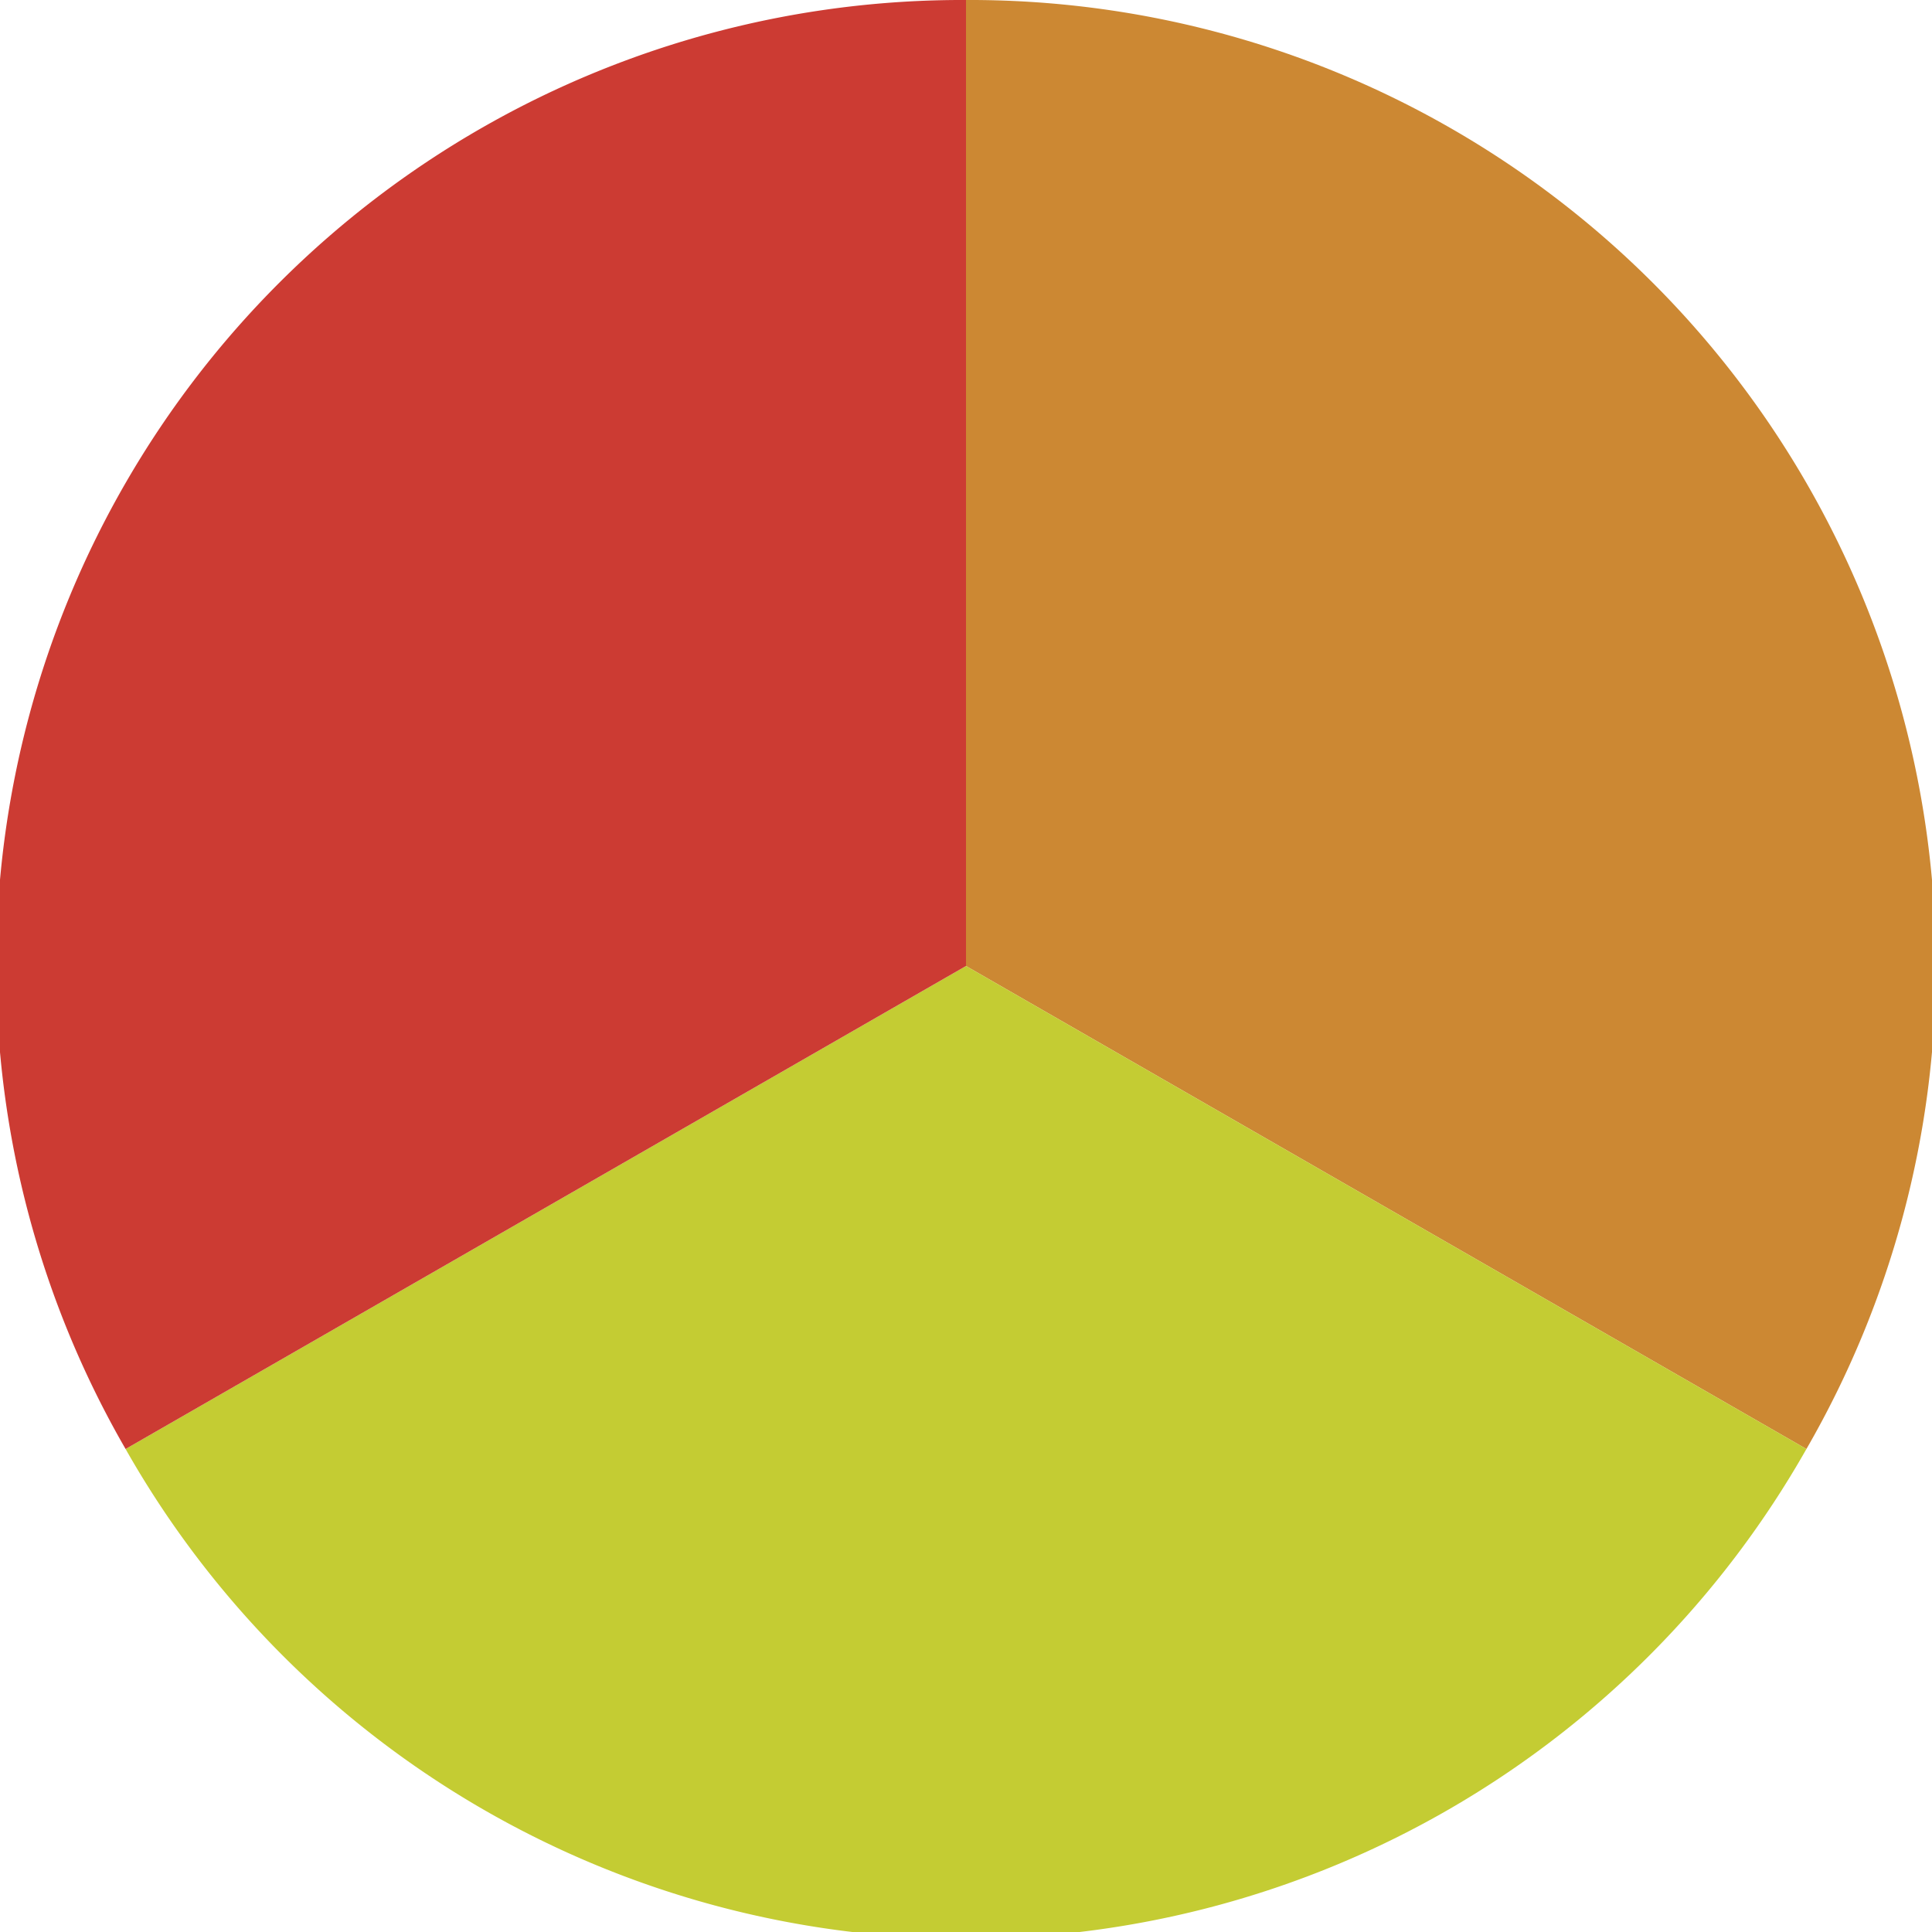 <?xml version="1.0" standalone="no"?>
<svg width="500" height="500" viewBox="-1 -1 2 2" xmlns="http://www.w3.org/2000/svg">
        <path d="M 0 -1 
             A 1,1 0 0,1 0.87 0.5             L 0,0
             z" fill="#cc8833" />
            <path d="M 0.87 0.5 
             A 1,1 0 0,1 -0.87 0.5             L 0,0
             z" fill="#c4cc33" />
            <path d="M -0.87 0.5 
             A 1,1 0 0,1 -0 -1             L 0,0
             z" fill="#cc3b33" />
    </svg>
